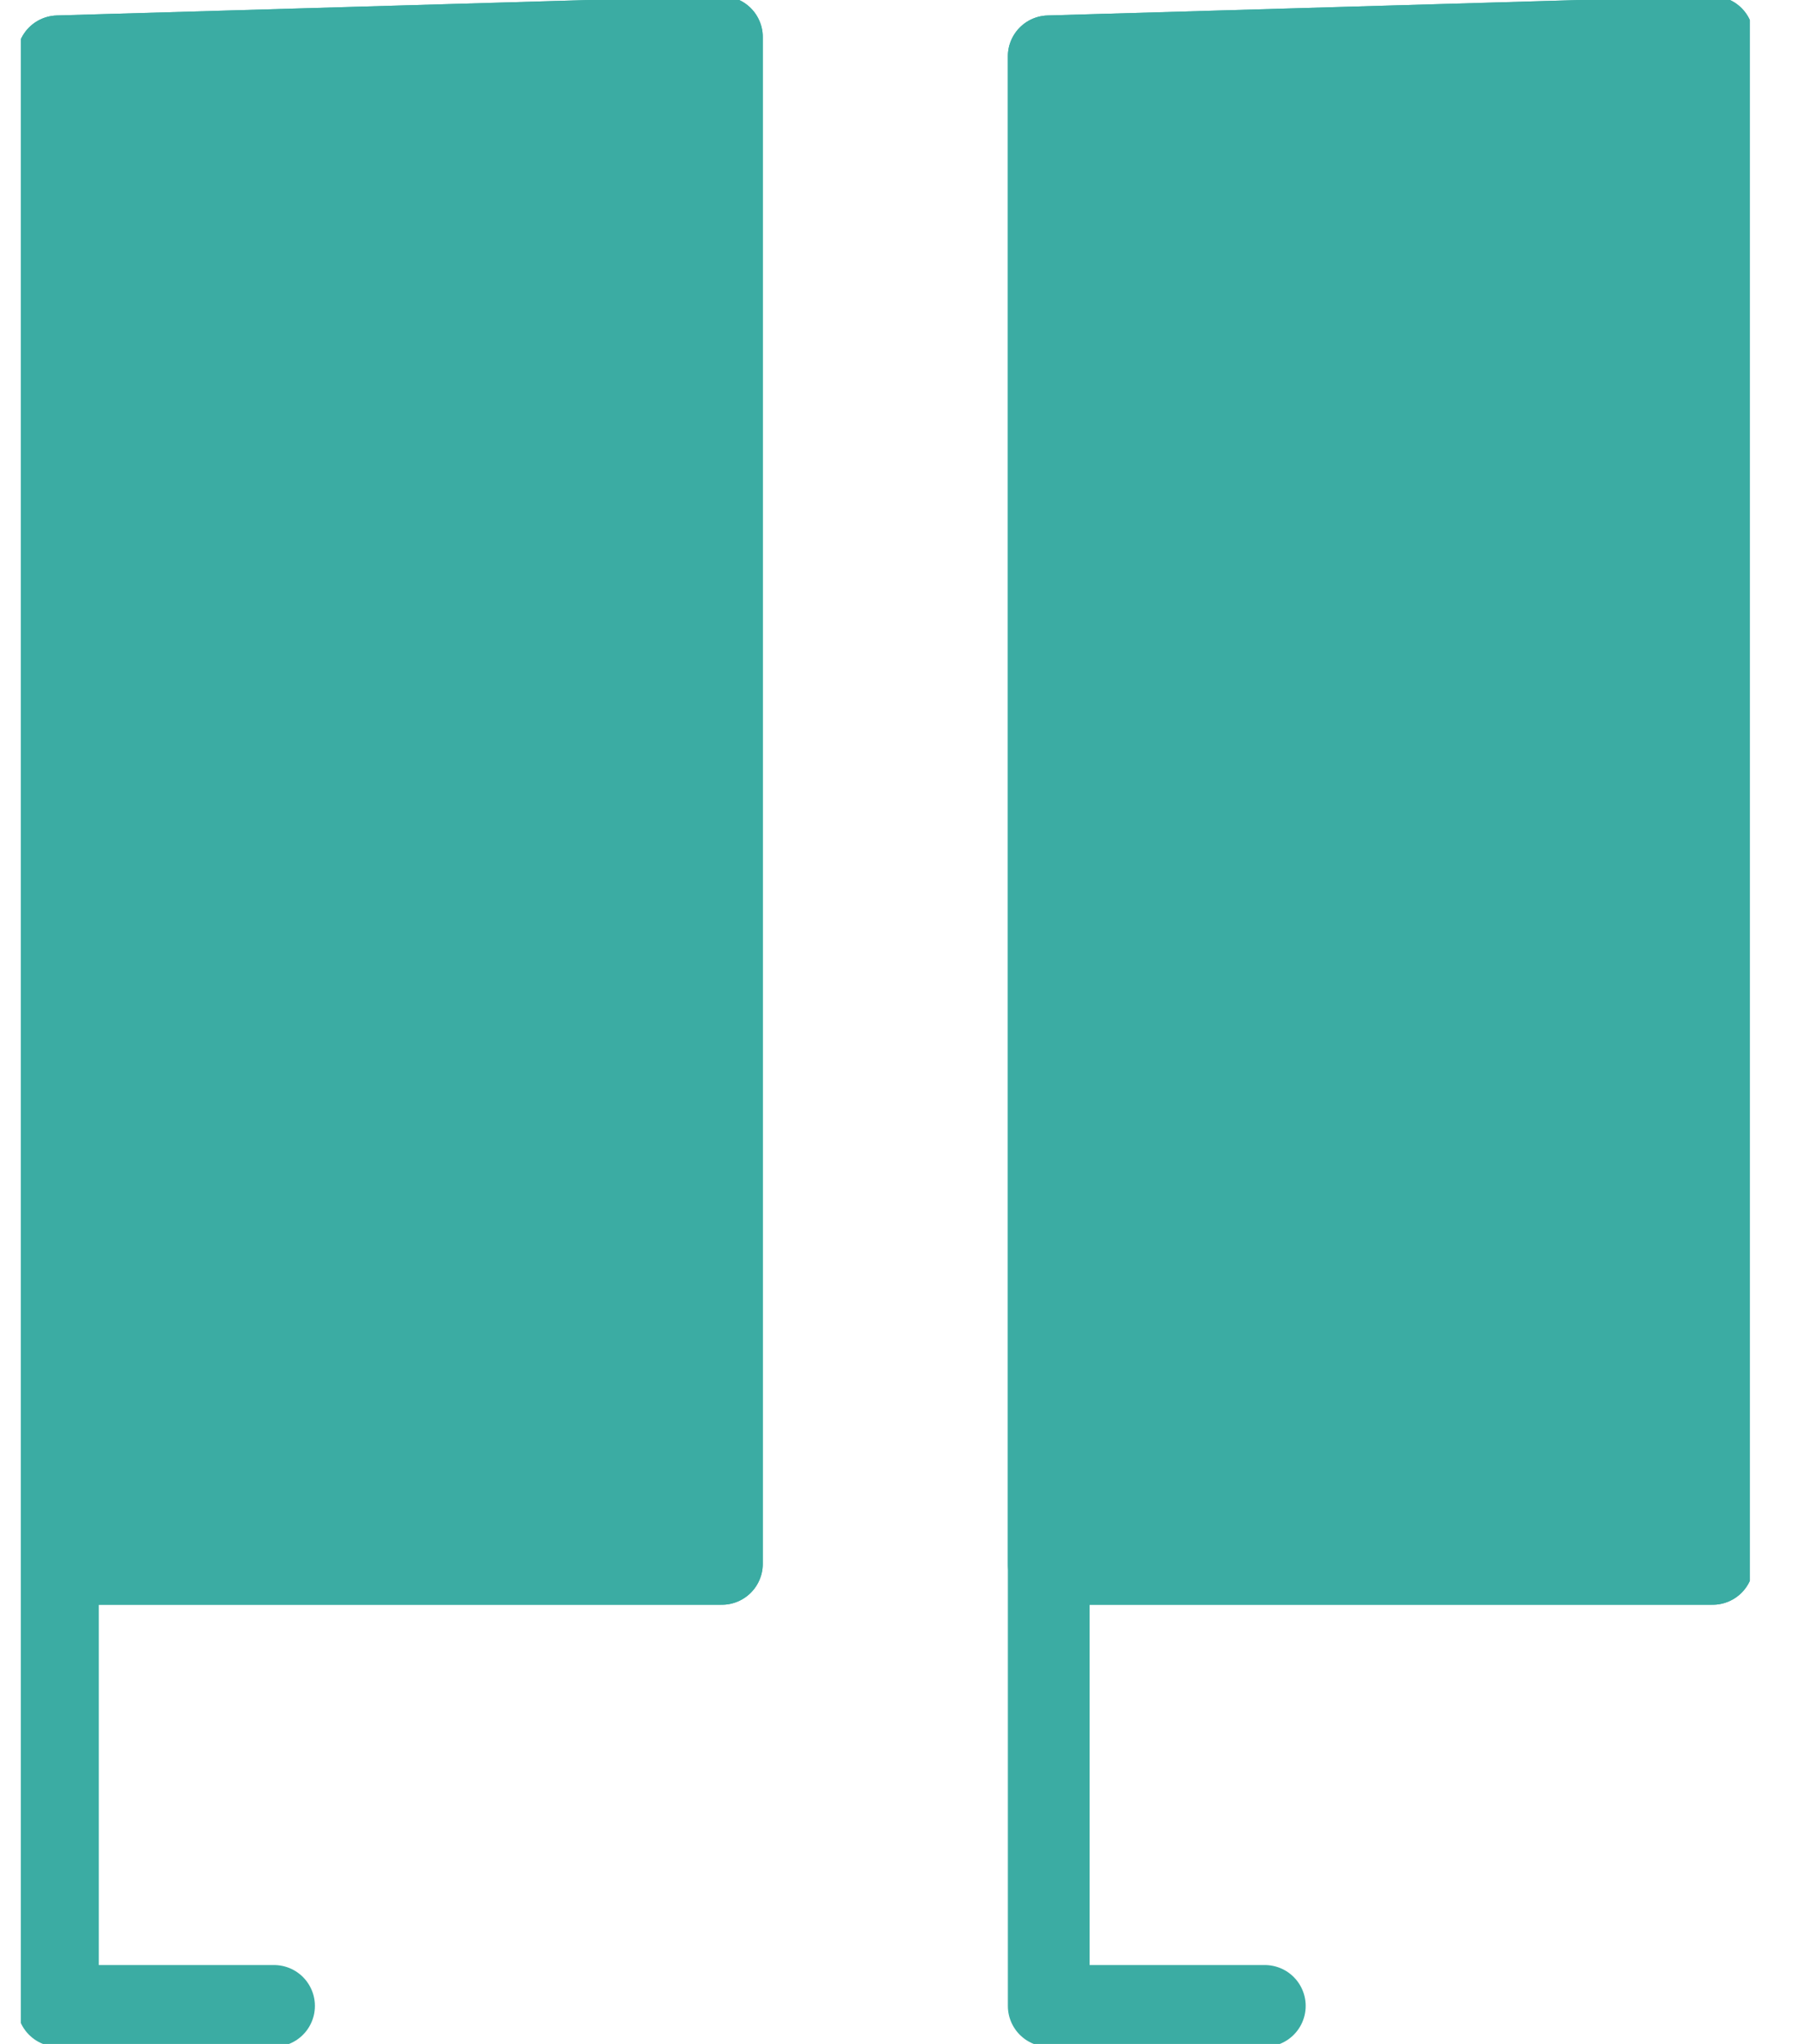 <svg width="22" height="25" viewBox="0 0 22 25" fill="none" xmlns="http://www.w3.org/2000/svg">
<g clip-path="url(#clip0_713_21688)">
<path d="M20.956 2.371V19.128H12.832V0.689L20.956 0.453V2.371ZM8.833 0.453V19.128H0.709V0.689L8.833 0.453Z" fill="#3BACA3" stroke="#3BACA3" stroke-linecap="round" stroke-linejoin="round"/>
<path d="M0.709 14.457V24.535H3.353M12.832 14.457V24.535H15.476M0.709 19.128H8.833V0.453L0.709 0.689V19.119V19.128ZM12.832 19.128H20.956V0.453L12.832 0.689V19.119V19.128Z" stroke="#3BACA3" stroke-linecap="round" stroke-linejoin="round"/>
</g>
<defs>
<clipPath id="clip0_713_21688">
<rect width="21.156" height="25" fill="white" transform="translate(0.255)"/>
</clipPath>
</defs>
</svg>
